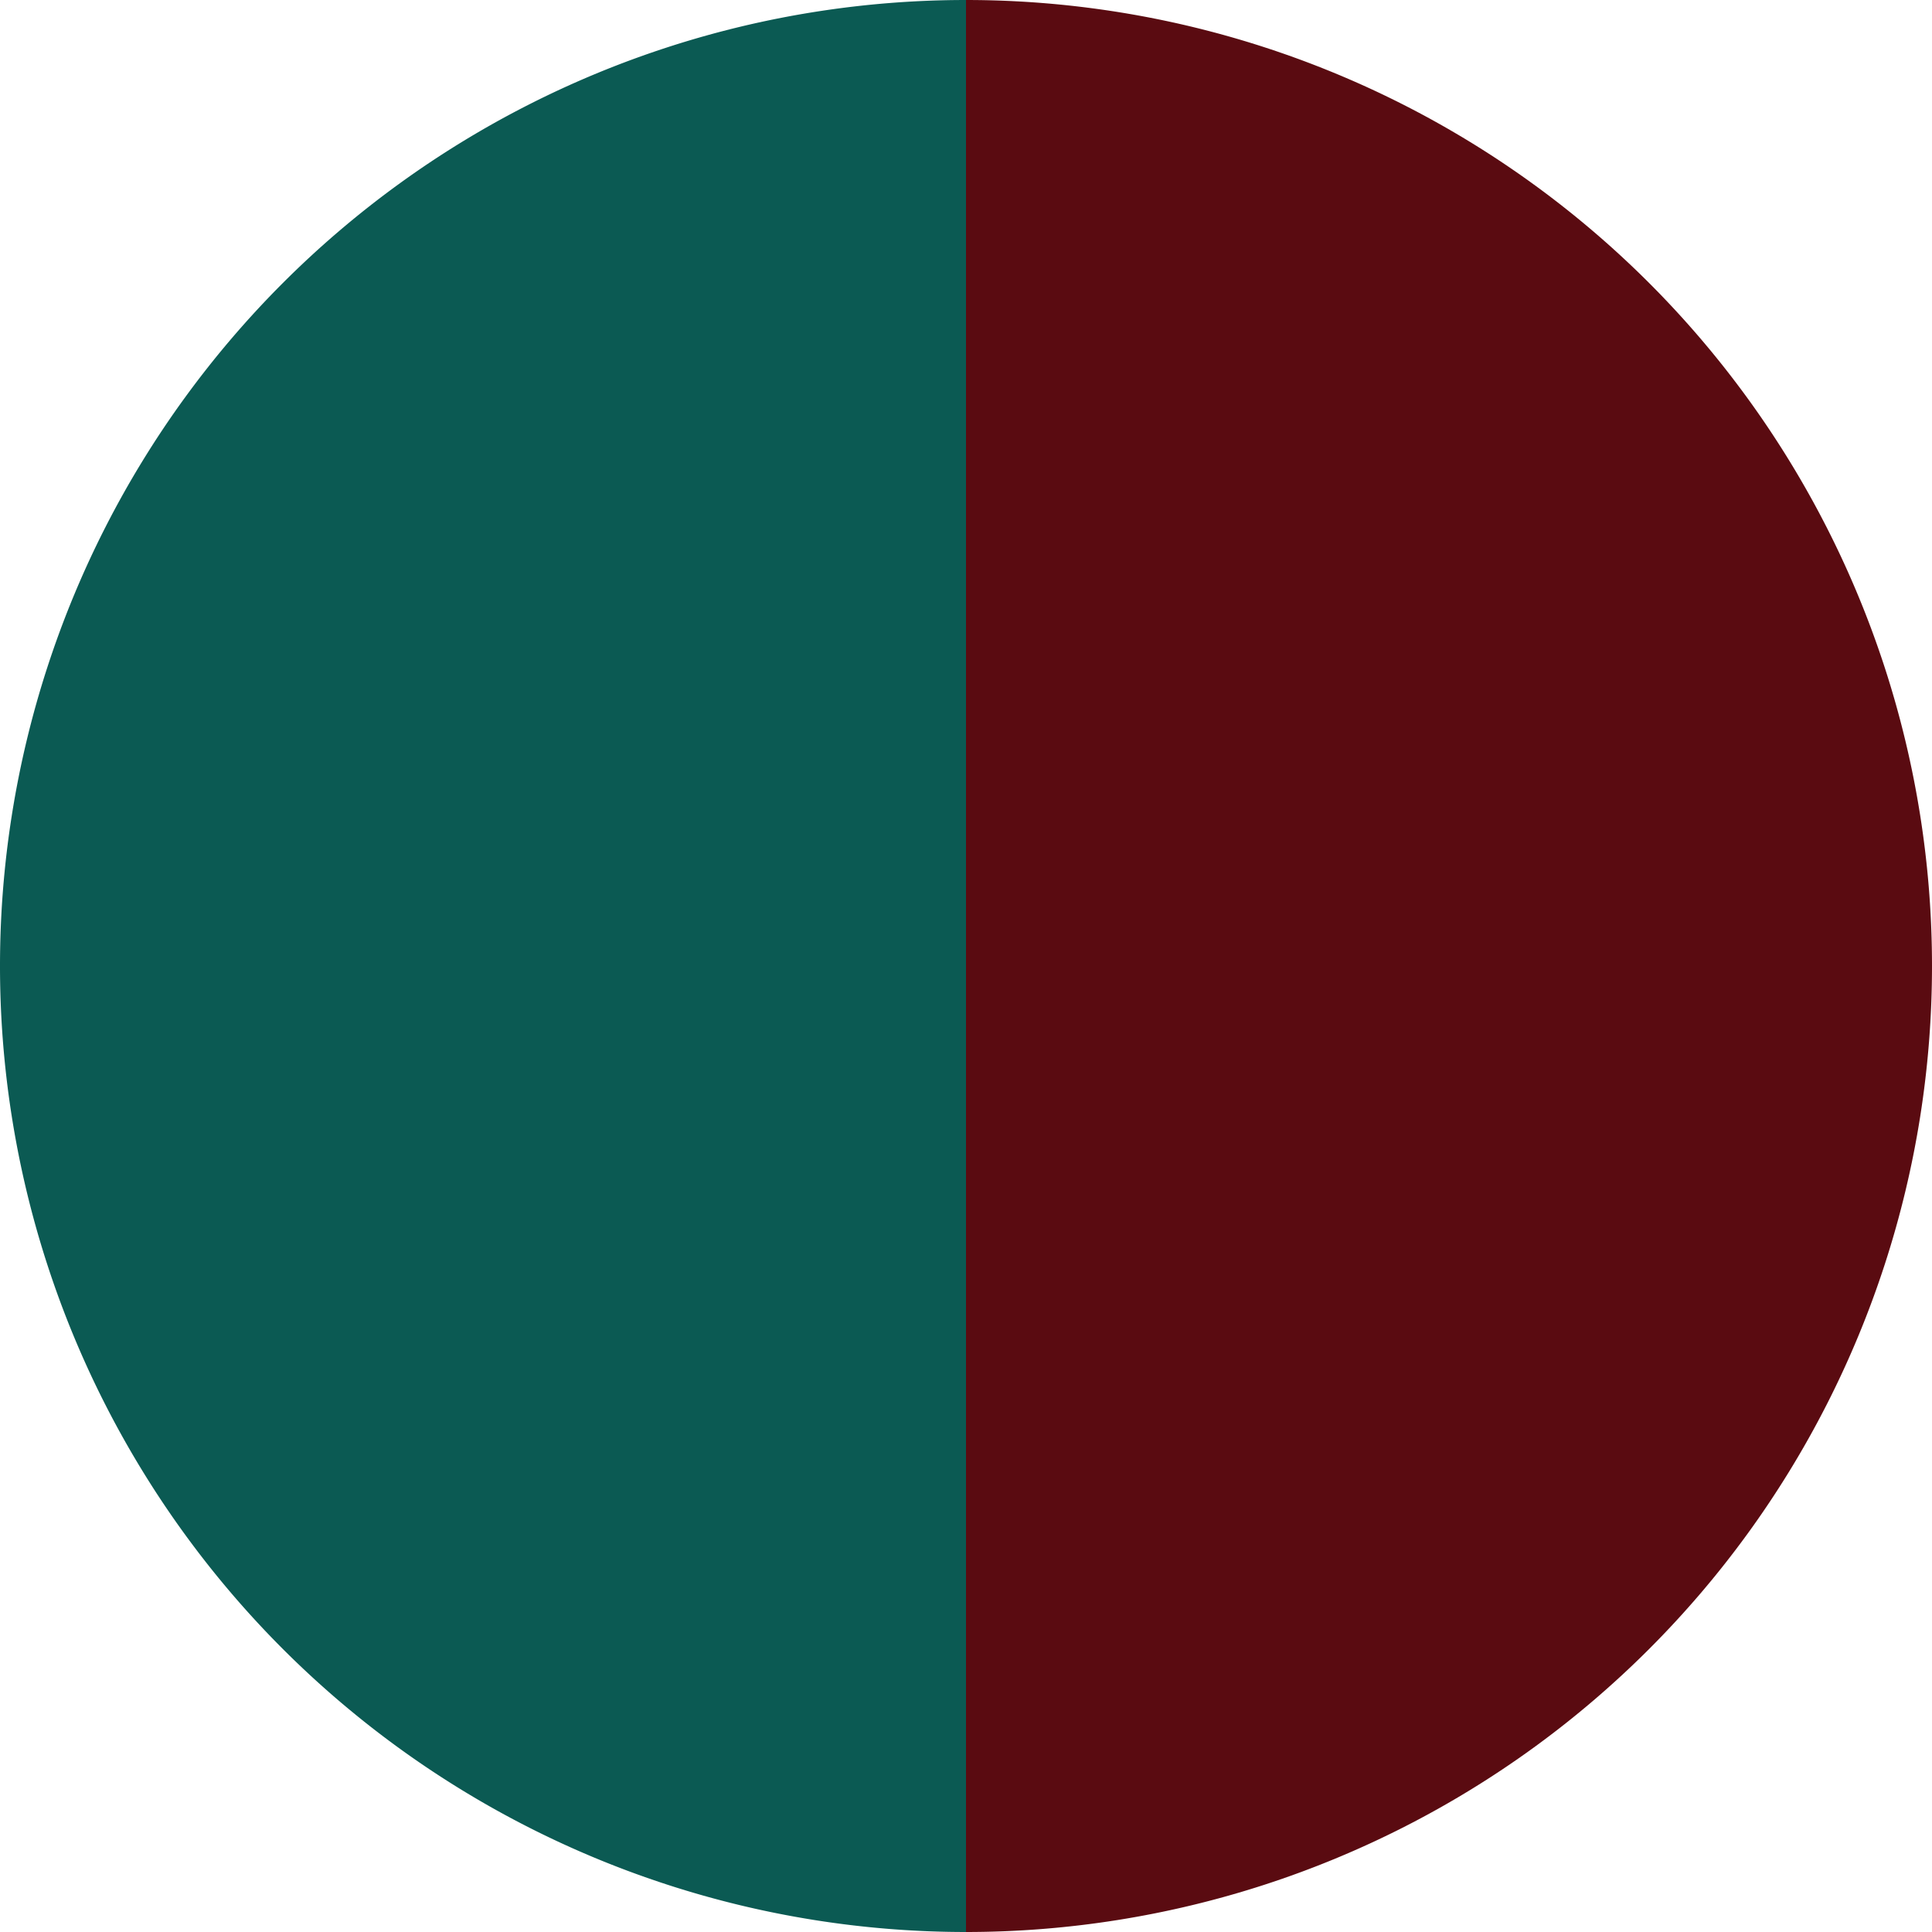 <?xml version="1.0" standalone="no"?>
<svg width="500" height="500" viewBox="-1 -1 2 2" xmlns="http://www.w3.org/2000/svg">
        <path d="M 0 -1 
             A 1,1 0 0,1 0 1             L 0,0
             z" fill="#5a0b11" />
            <path d="M 0 1 
             A 1,1 0 0,1 -0 -1             L 0,0
             z" fill="#0b5a53" />
    </svg>
